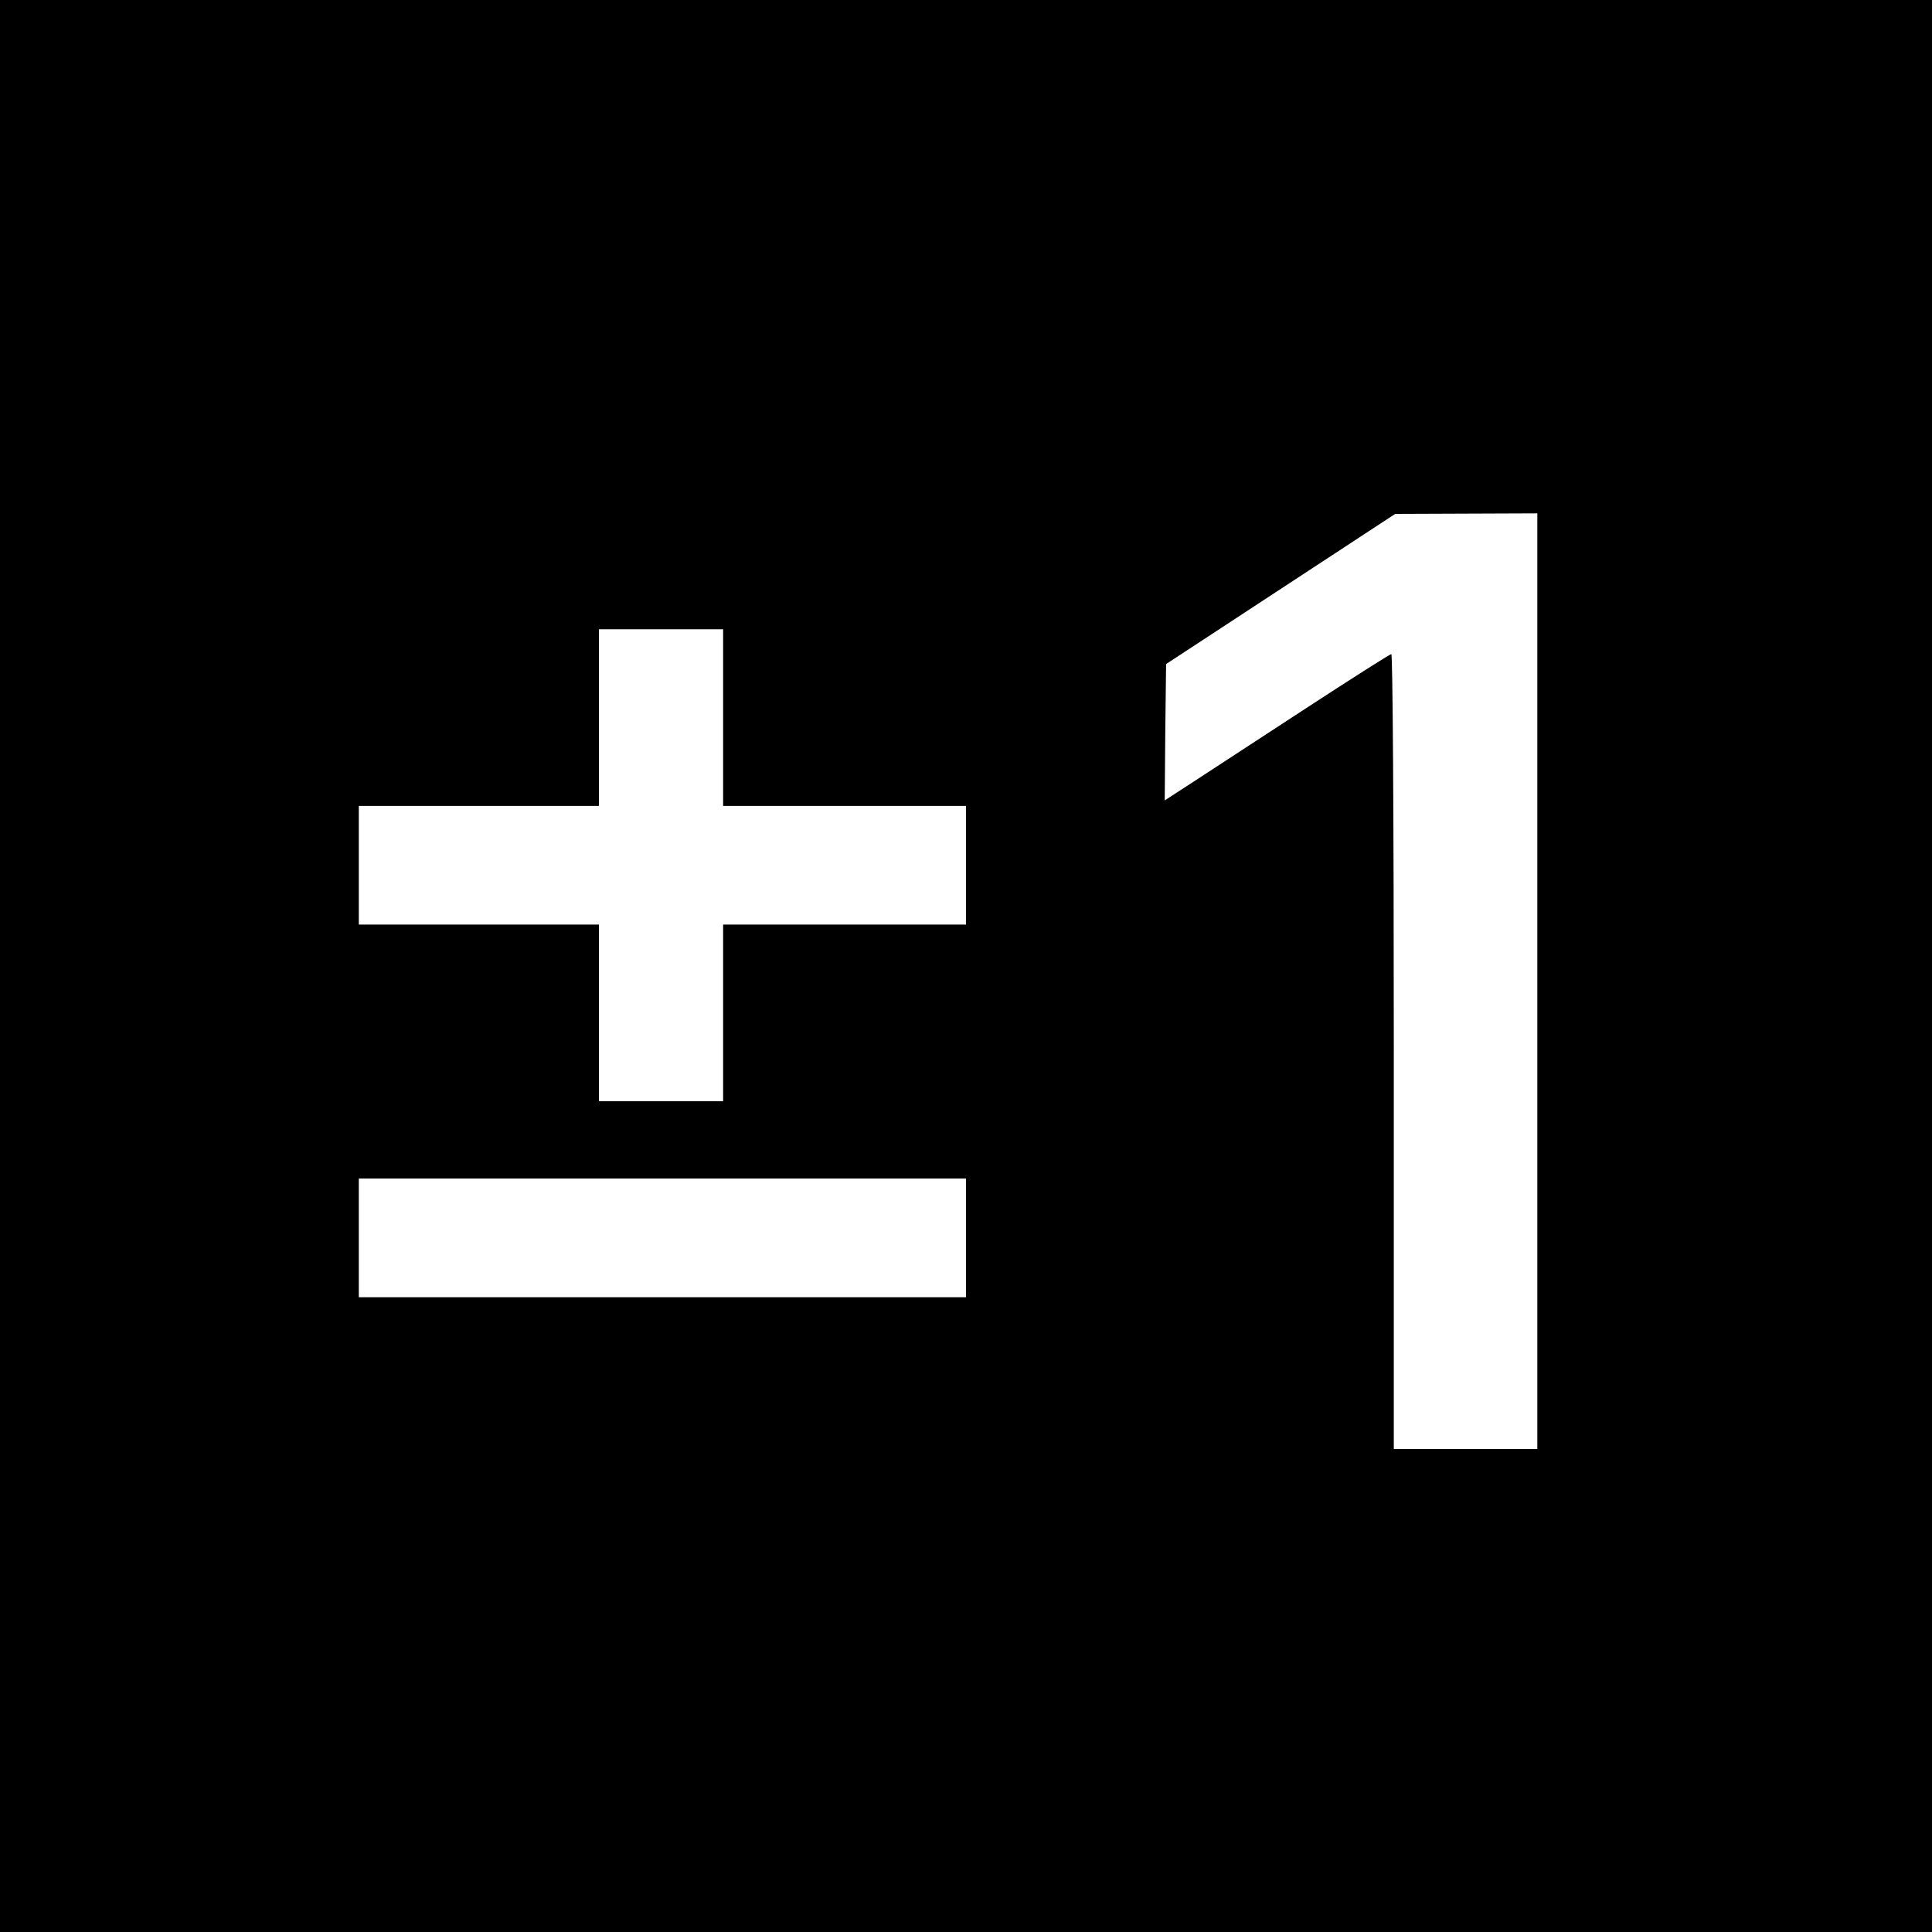 <?xml version="1.0" standalone="no"?>
<!DOCTYPE svg PUBLIC "-//W3C//DTD SVG 20010904//EN"
 "http://www.w3.org/TR/2001/REC-SVG-20010904/DTD/svg10.dtd">
<svg version="1.0" xmlns="http://www.w3.org/2000/svg"
 width="700pt" height="700pt" viewBox="0 0 700 700"
 preserveAspectRatio="xMidYMid meet">
<g transform="translate(0,700) scale(0.1,-0.1)"
fill="#000000" stroke="none">
<path d="M0 3500 l0 -3500 3500 0 3500 0 0 3500 0 3500 -3500 0 -3500 0 0
-3500z m5570 -55 l0 -1695 -260 0 -260 0 0 1440 c0 870 -4 1440 -9 1440 -5 0
-148 -91 -318 -202 -169 -110 -352 -230 -406 -265 l-97 -63 2 247 3 247 415
272 415 272 258 1 257 1 0 -1695z m-2950 955 l0 -320 440 0 440 0 0 -215 0
-215 -440 0 -440 0 0 -320 0 -320 -225 0 -225 0 0 320 0 320 -435 0 -435 0 0
215 0 215 435 0 435 0 0 320 0 320 225 0 225 0 0 -320z m880 -1885 l0 -215
-1100 0 -1100 0 0 215 0 215 1100 0 1100 0 0 -215z"/>
</g>
</svg>
